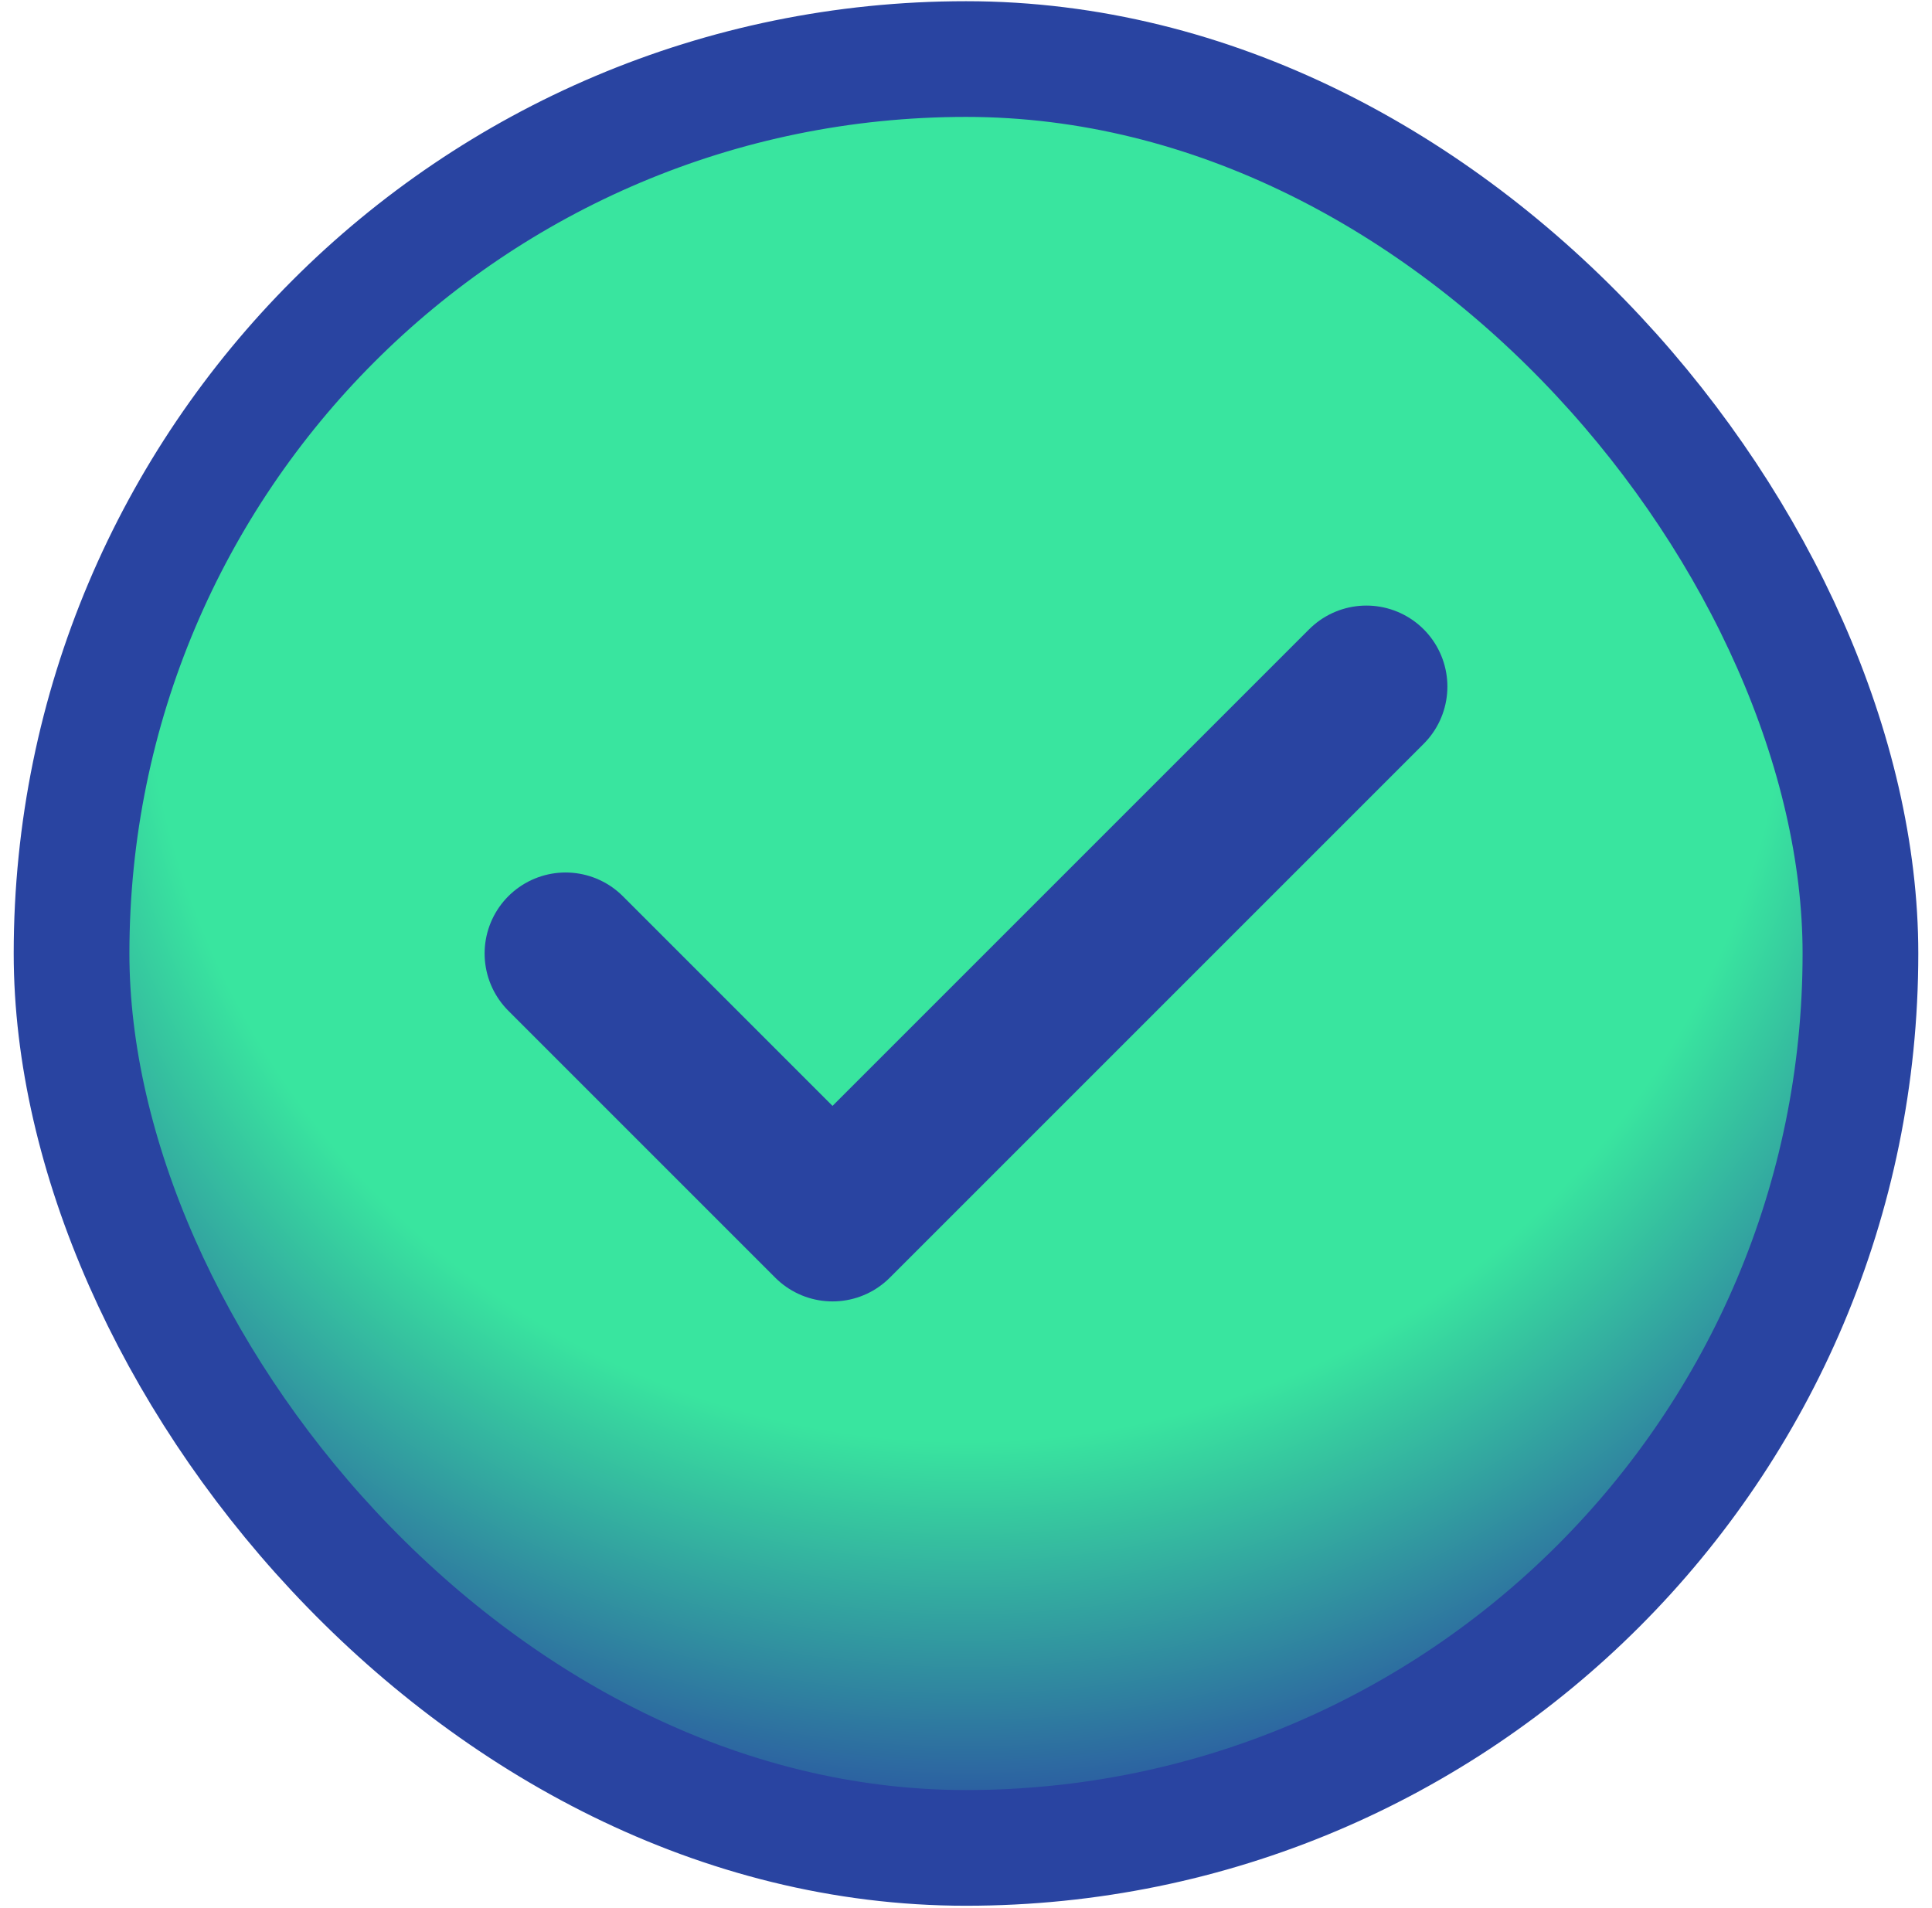 <svg width="81" height="80" viewBox="0 0 81 80" fill="none" xmlns="http://www.w3.org/2000/svg">
<rect x="3" y="2.476" width="75" height="75" rx="37.5" fill="url(#paint0_radial_8117_72816)" stroke="#2944A1" stroke-width="4.851"/>
<path d="M23.713 39.976L34.904 51.168L57.287 28.785" stroke="#2944A1" stroke-width="6.791" stroke-linecap="round" stroke-linejoin="round"/>
<defs>
<radialGradient id="paint0_radial_8117_72816" cx="0" cy="0" r="1" gradientUnits="userSpaceOnUse" gradientTransform="translate(40.5 25.686) rotate(15.643) scale(52.997)">
<stop offset="0.66" stop-color="#39E59F"/>
<stop offset="1" stop-color="#2944A1"/>
</radialGradient>
</defs>
</svg>
